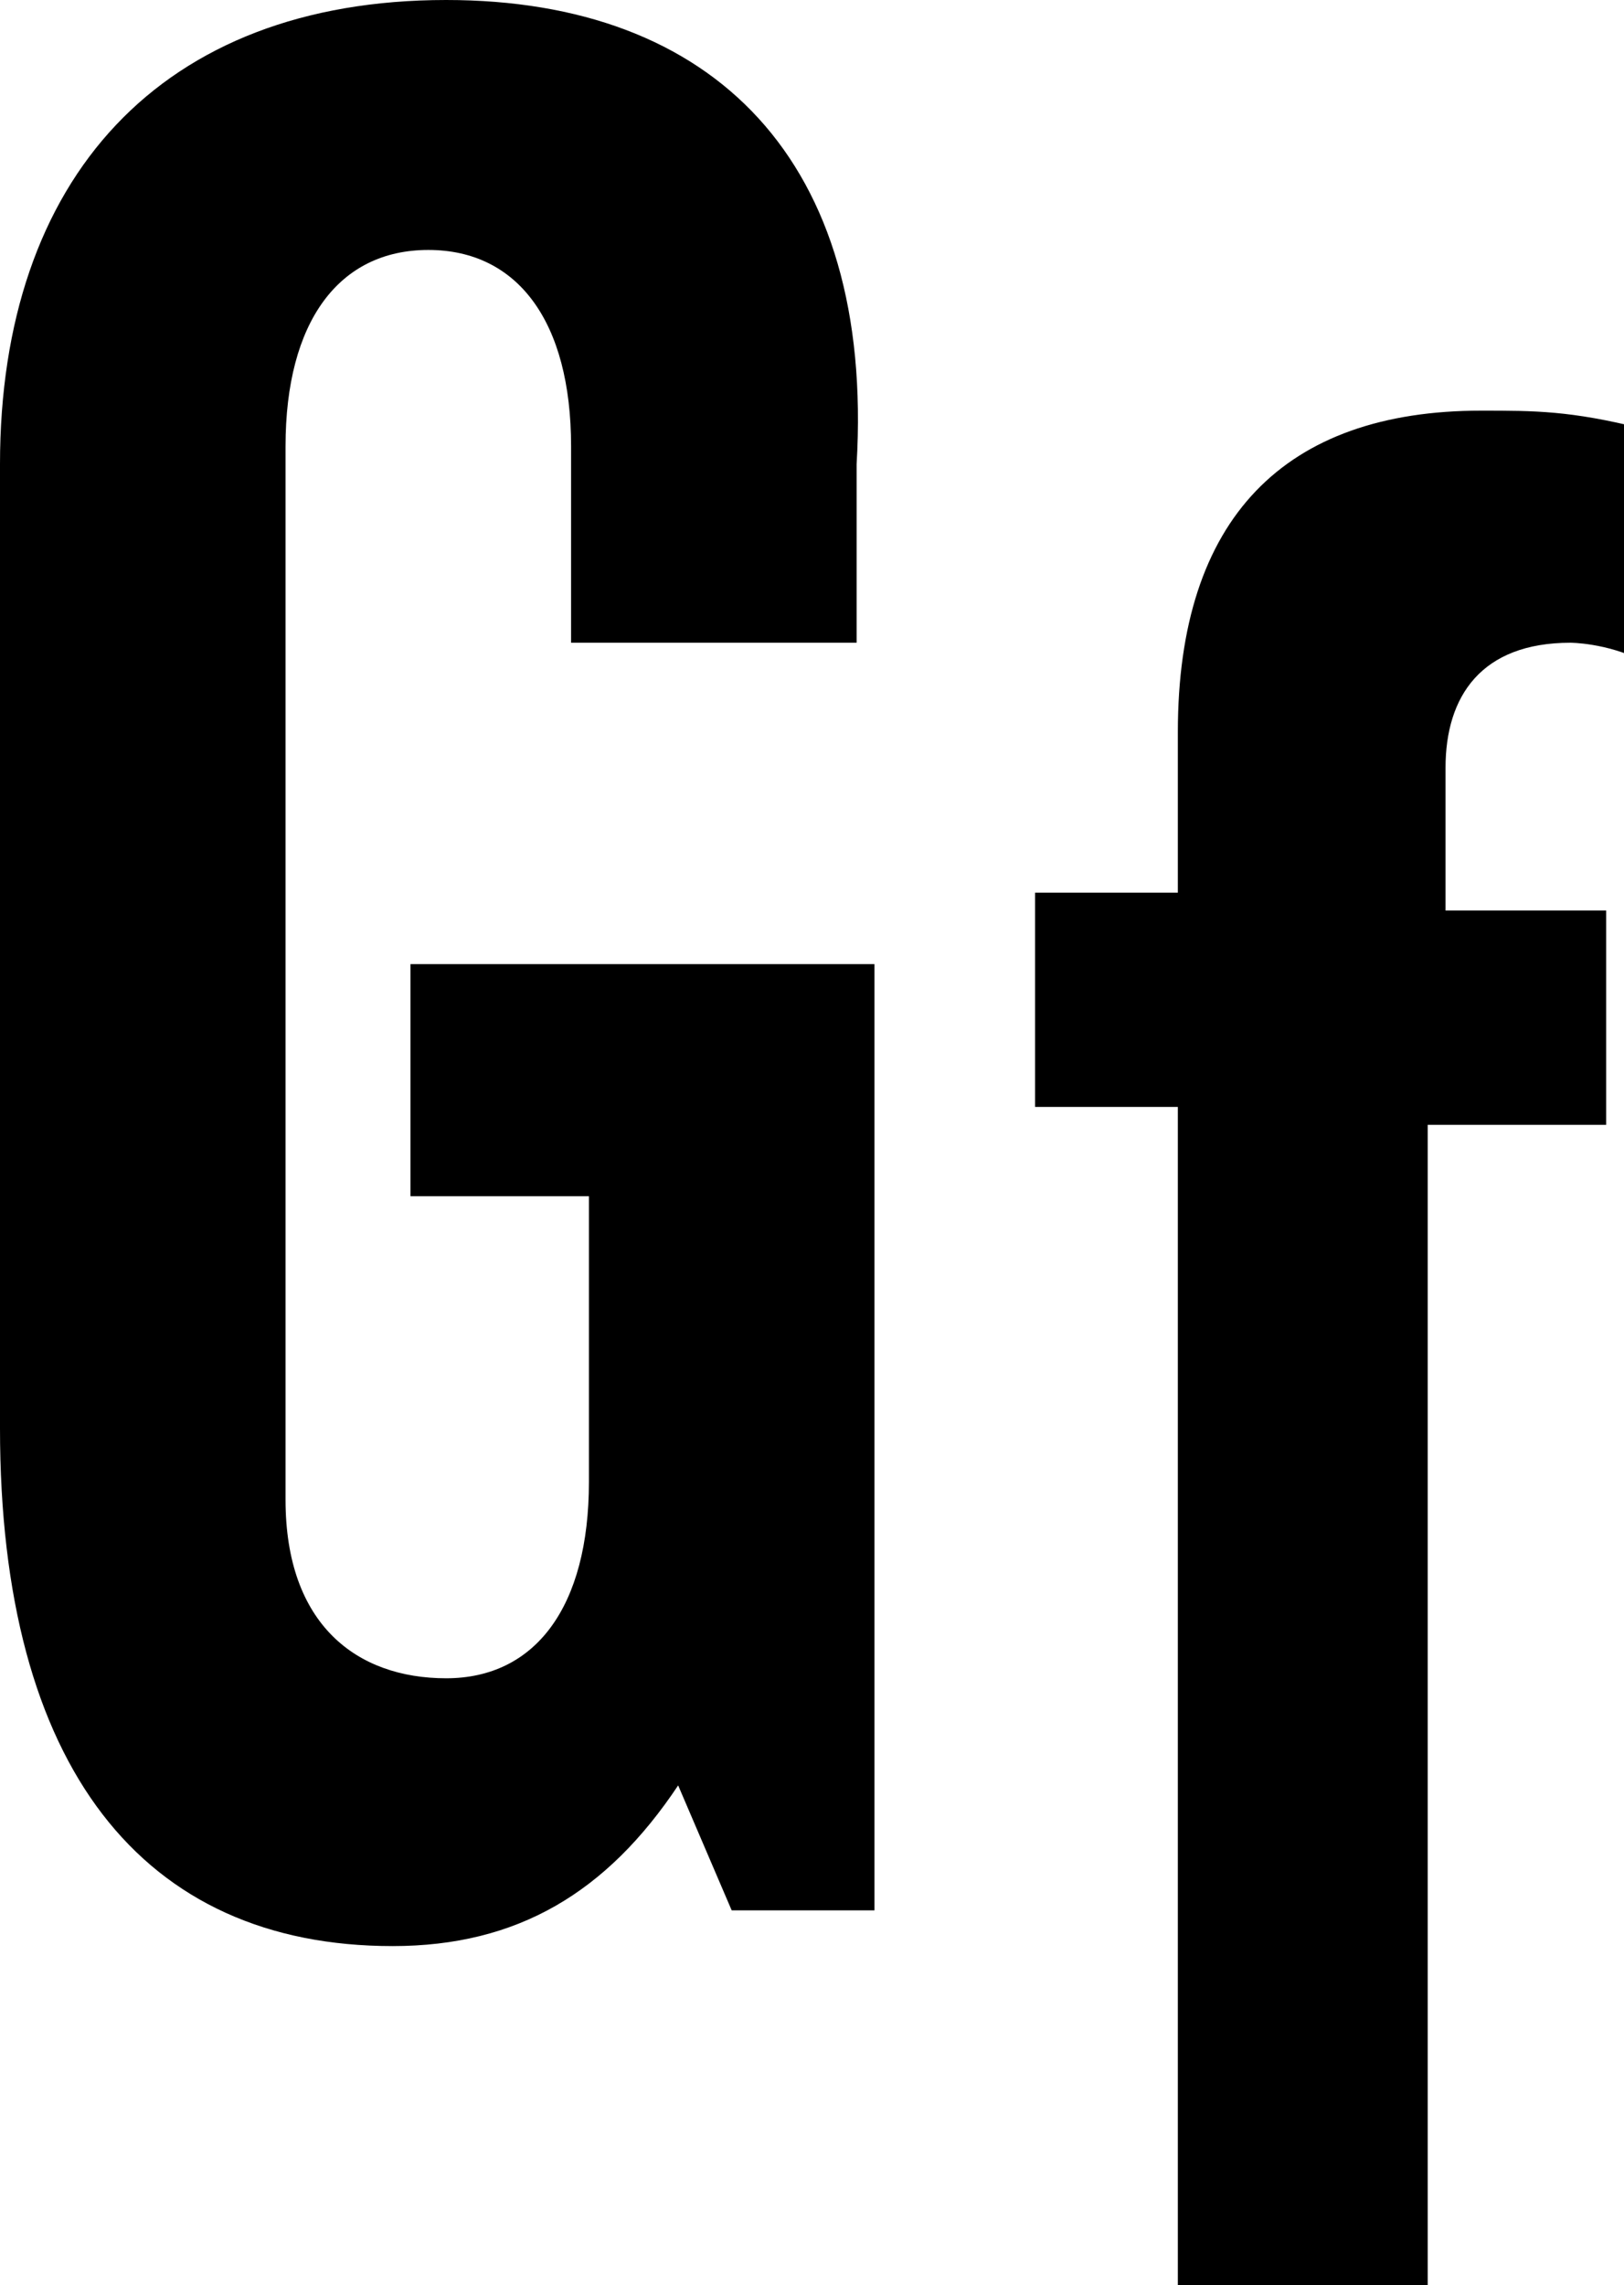 <svg aria-hidden="true" xmlns="http://www.w3.org/2000/svg" viewBox="0 0 9.1 12.8"><path d="M0 8c0 1.9.8 2.9 2.2 2.9.7 0 1.2-.3 1.6-.9l.3.7h.8V5.4H2.3v1.3h1v1.6c0 .7-.3 1.1-.8 1.1s-.9-.3-.9-1V2.5c0-.7.3-1.1.8-1.1s.8.4.8 1.1v1.1h1.6v-1C4.9.9 4 0 2.5 0 .9 0 0 1 0 2.6V8zM6.6 12.8H8V6.3h1V5.1h-.9v-.8c0-.4.2-.7.7-.7 0 0 .2 0 .4.1V2.4c-.4-.1-.6-.1-.9-.1-1.1 0-1.7.6-1.7 1.8V5h-.8v1.2h.8v6.6z"/></svg>